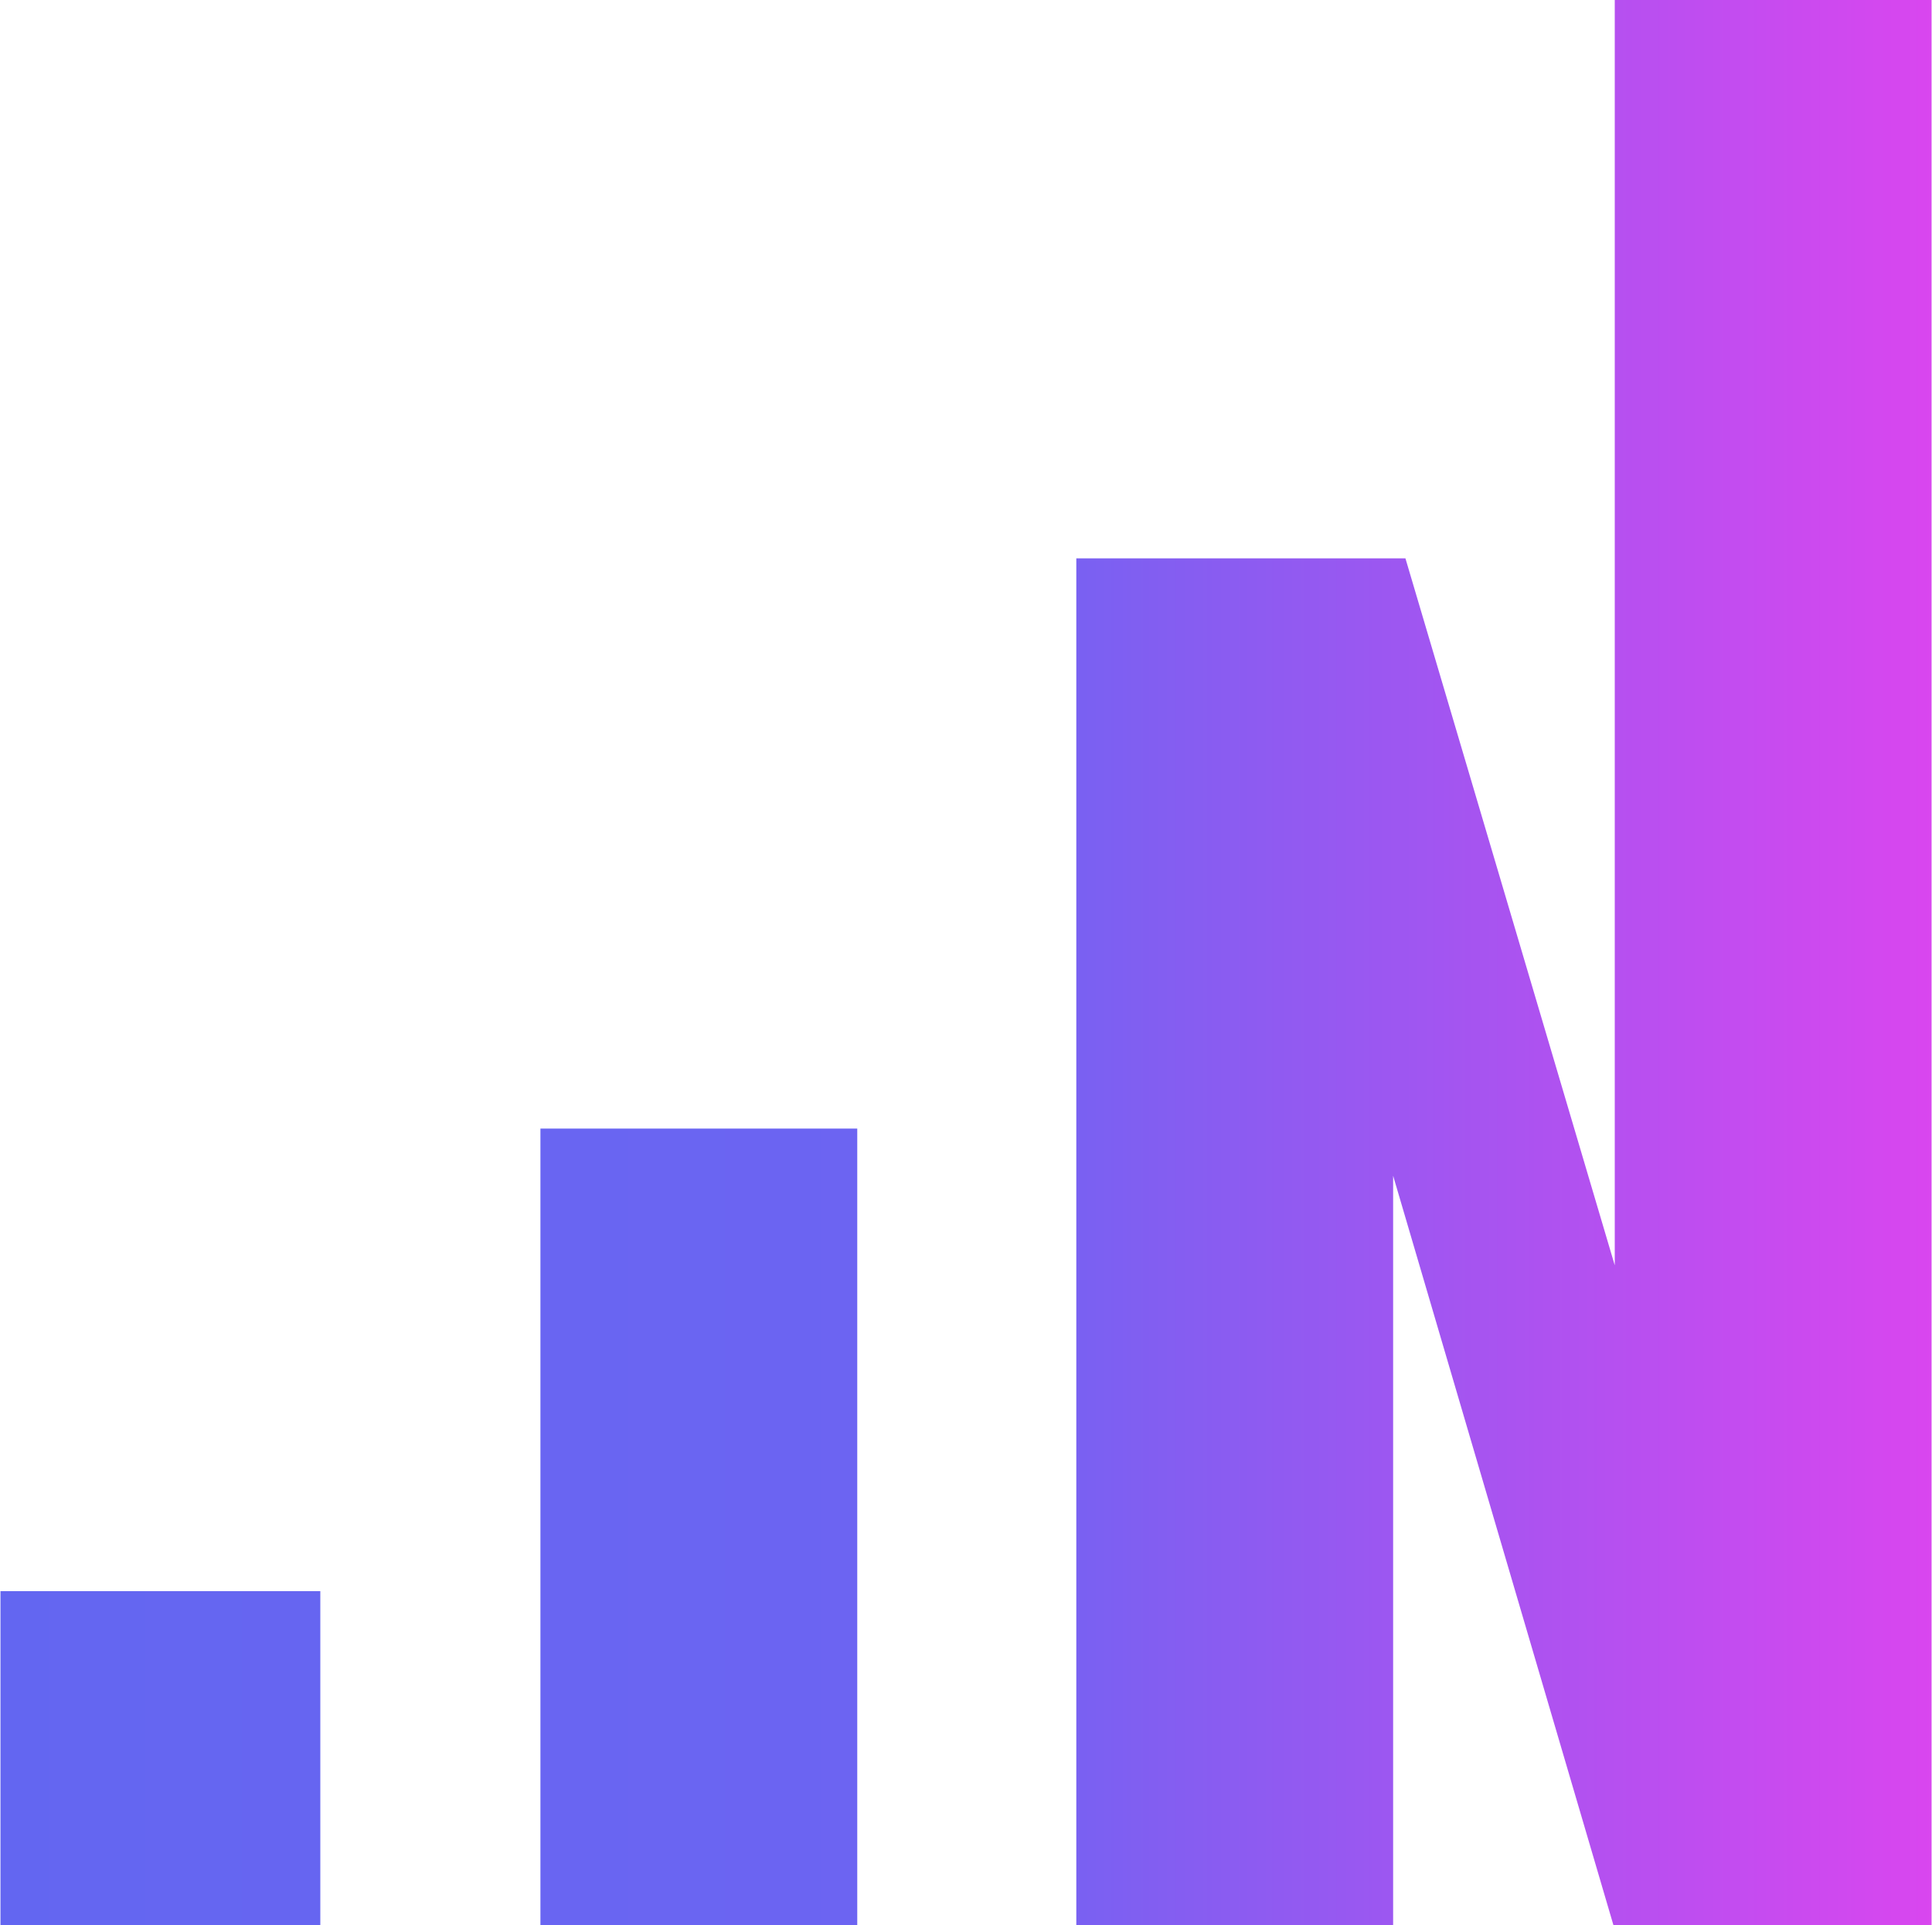 <svg width="2001" height="1994" viewBox="0 0 2001 1994" fill="none" xmlns="http://www.w3.org/2000/svg">
<path fill-rule="evenodd" clip-rule="evenodd" d="M2000.56 -1.433V1998.64H1942.59H1672.43L1442.89 1217.77V1997.7H1114.75V578.298H1455.62L1672.43 1310.56V-1.433H2000.56ZM331.754 1995.67H0.492V1648H331.754V1995.67ZM559.731 1995.67V1168.92H887.868V1995.67H559.731Z" fill="url(#paint0_linear_13_119)"/>
<defs>
<linearGradient id="paint0_linear_13_119" x1="0.492" y1="998.603" x2="2000.56" y2="998.603" gradientUnits="userSpaceOnUse">
<stop stop-color="#6366F1"/>
<stop offset="0.5" stop-color="#6D64F2"/>
<stop offset="1" stop-color="#D946EF"/>
</linearGradient>
</defs>
</svg>
